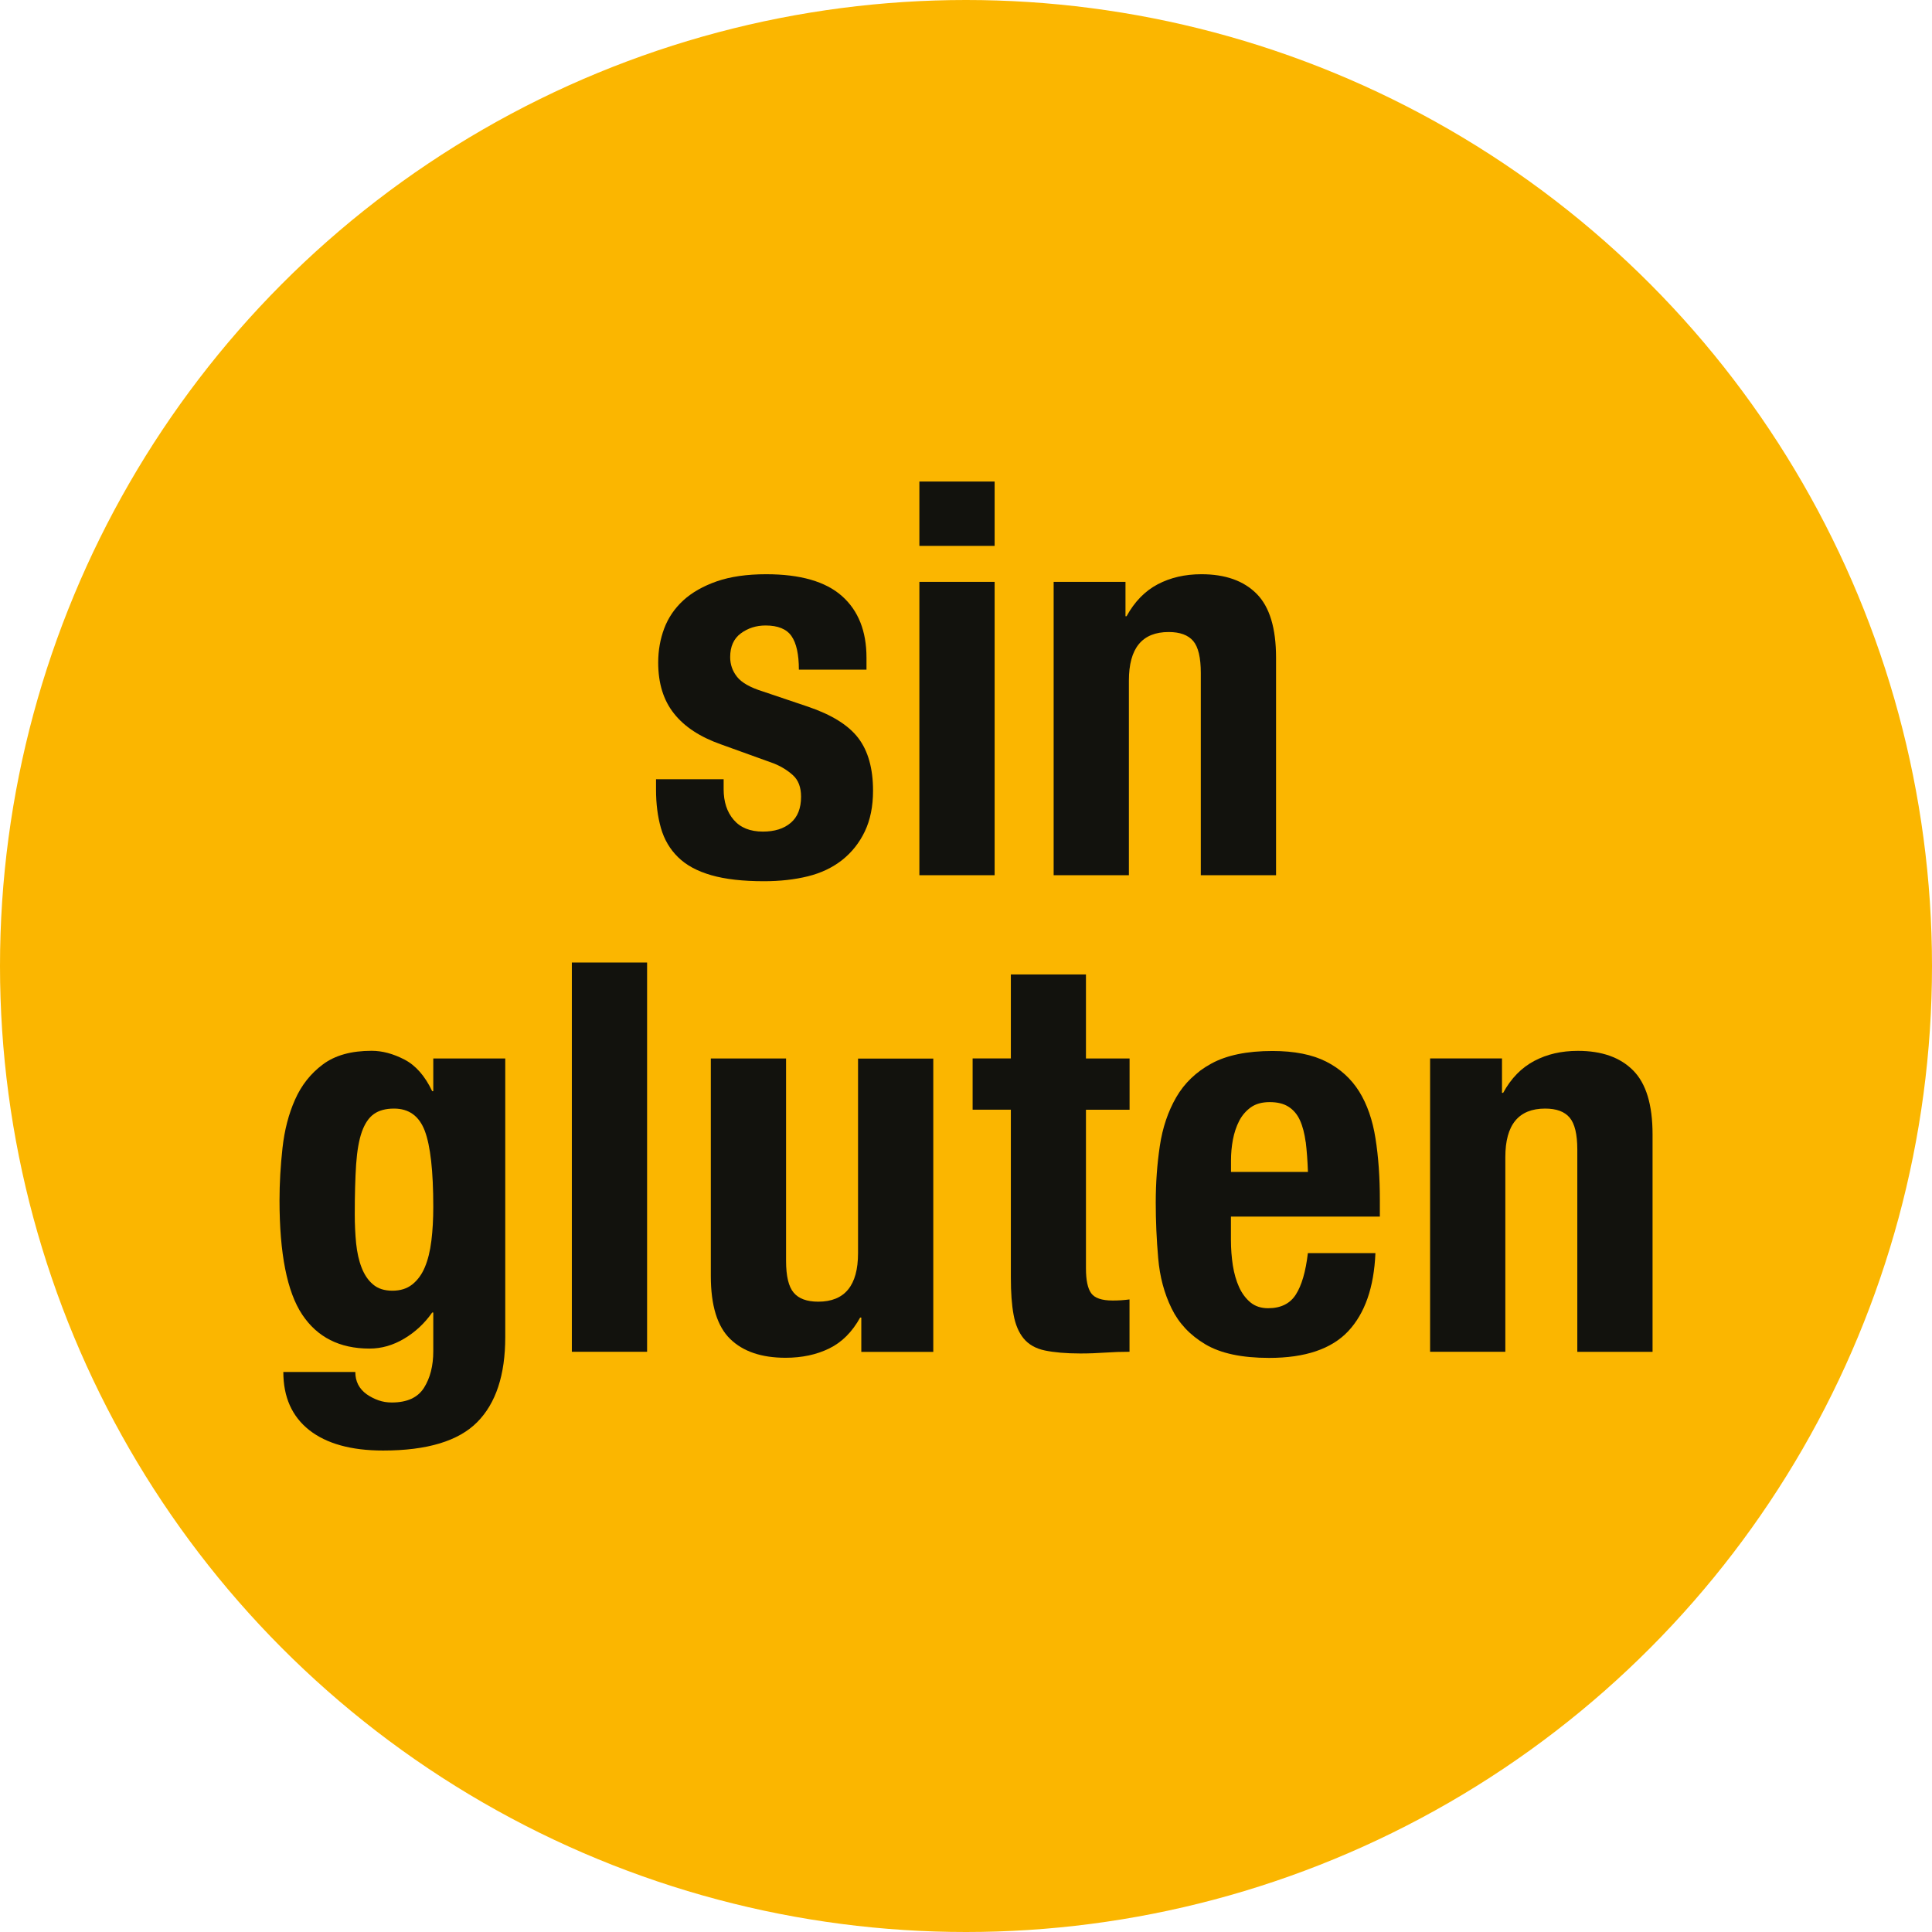 <svg xmlns="http://www.w3.org/2000/svg" id="uuid-6cee1d84-507e-4b53-89bf-688e01965fa7" data-name="Livello 2" viewBox="0 0 28.346 28.346"><defs><style>      .uuid-cfaef996-8084-414e-93be-725f4d2e01ef {        fill: #fbb600;      }      .uuid-8cef78cb-0fca-4285-abb9-dbf62487c64b {        fill: #12120d;      }    </style></defs><g id="uuid-45103f23-72b8-4431-aa4c-37b8fc3de743" data-name="Livello 1"><g><circle class="uuid-cfaef996-8084-414e-93be-725f4d2e01ef" cx="14.173" cy="14.173" r="14.173"></circle><g><g><path class="uuid-8cef78cb-0fca-4285-abb9-dbf62487c64b" d="m7.413,19.618c0,.555-.137.971-.412,1.248-.275.277-.735.416-1.38.416-.469,0-.831-.101-1.084-.3-.253-.2-.38-.484-.38-.853h1.056c0,.139.056.248.168.328.053.037.11.066.172.088s.126.032.196.032c.224,0,.381-.072.472-.216.091-.145.136-.323.136-.536v-.568h-.016c-.112.16-.25.288-.412.384-.163.097-.332.145-.508.145-.438,0-.767-.167-.988-.5s-.332-.893-.332-1.676c0-.251.015-.507.044-.769.029-.261.09-.497.184-.708.093-.21.229-.383.408-.516.179-.134.417-.2.716-.2.155,0,.315.043.48.128.166.086.301.24.408.464h.016v-.479h1.056v4.088Zm-2.188-1.376c.014.133.04.252.08.355.04.104.096.188.168.248.072.062.167.092.284.092s.214-.03.292-.092c.077-.061.139-.145.184-.252.045-.106.077-.235.096-.388.019-.152.028-.318.028-.5,0-.522-.042-.894-.124-1.112-.083-.219-.233-.328-.452-.328-.123,0-.221.027-.296.08-.075.054-.133.141-.176.261-.042.119-.07.279-.084.479-.013.2-.02.444-.02.732,0,.149.007.29.02.424Z"></path><path class="uuid-8cef78cb-0fca-4285-abb9-dbf62487c64b" d="m9.494,14.122v5.711h-1.104v-5.711h1.104Z"></path><path class="uuid-8cef78cb-0fca-4285-abb9-dbf62487c64b" d="m12.621,19.329c-.117.213-.269.365-.456.456-.187.091-.399.136-.64.136-.352,0-.623-.092-.812-.276-.189-.184-.284-.491-.284-.924v-3.191h1.104v2.968c0,.224.037.38.112.468.074.088.194.132.36.132.389,0,.584-.237.584-.712v-2.855h1.104v4.304h-1.056v-.504h-.017Z"></path><path class="uuid-8cef78cb-0fca-4285-abb9-dbf62487c64b" d="m15.933,14.298v1.232h.64v.752h-.64v2.328c0,.17.025.292.076.363.051.072.156.108.315.108.043,0,.086-.001.129-.004.042-.003.082-.007.119-.012v.768c-.122,0-.241.004-.355.012-.115.008-.236.013-.364.013-.213,0-.388-.016-.523-.044-.137-.029-.24-.089-.312-.177s-.121-.204-.147-.348c-.027-.145-.04-.325-.04-.544v-2.464h-.561v-.752h.561v-1.232h1.104Z"></path><path class="uuid-8cef78cb-0fca-4285-abb9-dbf62487c64b" d="m18.06,18.194c0,.128.01.252.028.372.019.119.05.227.092.319.043.094.099.168.168.225.069.056.155.084.257.084.187,0,.322-.067.407-.2.086-.134.145-.336.177-.608h.991c-.021.502-.154.883-.399,1.145-.245.261-.632.392-1.16.392-.4,0-.712-.066-.937-.2-.224-.133-.389-.309-.495-.527-.107-.219-.173-.464-.196-.736-.024-.272-.036-.544-.036-.816,0-.288.02-.564.06-.832.04-.267.12-.504.24-.712s.292-.373.517-.496c.224-.122.522-.184.896-.184.32,0,.583.052.788.156.205.104.366.251.484.439.117.189.197.419.239.688.043.27.064.569.064.899v.248h-2.185v.345Zm1.097-1.437c-.017-.125-.044-.231-.084-.32-.04-.088-.097-.154-.168-.199-.072-.046-.164-.068-.276-.068s-.204.025-.276.076c-.071.051-.129.117-.172.2-.042.082-.073.175-.092.275-.019.102-.028.203-.028.305v.168h1.129c-.006-.166-.017-.311-.032-.437Z"></path><path class="uuid-8cef78cb-0fca-4285-abb9-dbf62487c64b" d="m22.037,15.53v.504h.017c.117-.214.269-.369.456-.468.187-.099.399-.148.64-.148.352,0,.622.096.812.288s.284.504.284.936v3.192h-1.104v-2.968c0-.225-.038-.38-.112-.468-.075-.089-.194-.133-.36-.133-.389,0-.584.237-.584.712v2.856h-1.104v-4.304h1.056Z"></path></g><g><path class="uuid-8cef78cb-0fca-4285-abb9-dbf62487c64b" d="m10.617,11.577c0,.187.049.337.148.452.099.115.241.172.428.172.171,0,.307-.042.408-.128.101-.085.152-.213.152-.384,0-.139-.04-.244-.12-.316-.08-.072-.173-.129-.28-.172l-.776-.28c-.304-.107-.534-.257-.688-.452-.155-.194-.232-.444-.232-.748,0-.176.029-.342.088-.5.059-.157.152-.294.28-.412.128-.117.292-.21.492-.28.2-.069.441-.104.724-.104.501,0,.872.107,1.112.32.24.213.36.515.36.904v.176h-.992c0-.224-.036-.388-.108-.492-.072-.104-.199-.156-.38-.156-.139,0-.26.039-.364.116-.104.077-.156.193-.156.348,0,.107.033.203.1.288.066.085.193.158.38.216l.664.224c.347.118.592.271.736.46.144.189.216.447.216.772,0,.229-.04.428-.12.596s-.191.308-.332.42c-.142.112-.31.192-.504.24-.195.048-.41.072-.644.072-.31,0-.567-.029-.772-.088-.206-.059-.368-.146-.488-.264-.12-.117-.204-.26-.252-.428-.048-.168-.072-.356-.072-.564v-.152h.992v.144Z"></path><path class="uuid-8cef78cb-0fca-4285-abb9-dbf62487c64b" d="m14.593,7.065v.944h-1.104v-.944h1.104Zm0,1.472v4.304h-1.104v-4.304h1.104Z"></path><path class="uuid-8cef78cb-0fca-4285-abb9-dbf62487c64b" d="m16.513,8.537v.504h.016c.117-.213.27-.37.456-.468s.4-.148.641-.148c.352,0,.622.096.812.288s.284.504.284.936v3.192h-1.104v-2.968c0-.224-.037-.38-.111-.468-.075-.088-.195-.132-.36-.132-.39,0-.584.237-.584.712v2.856h-1.104v-4.304h1.056Z"></path></g></g></g></g></svg>